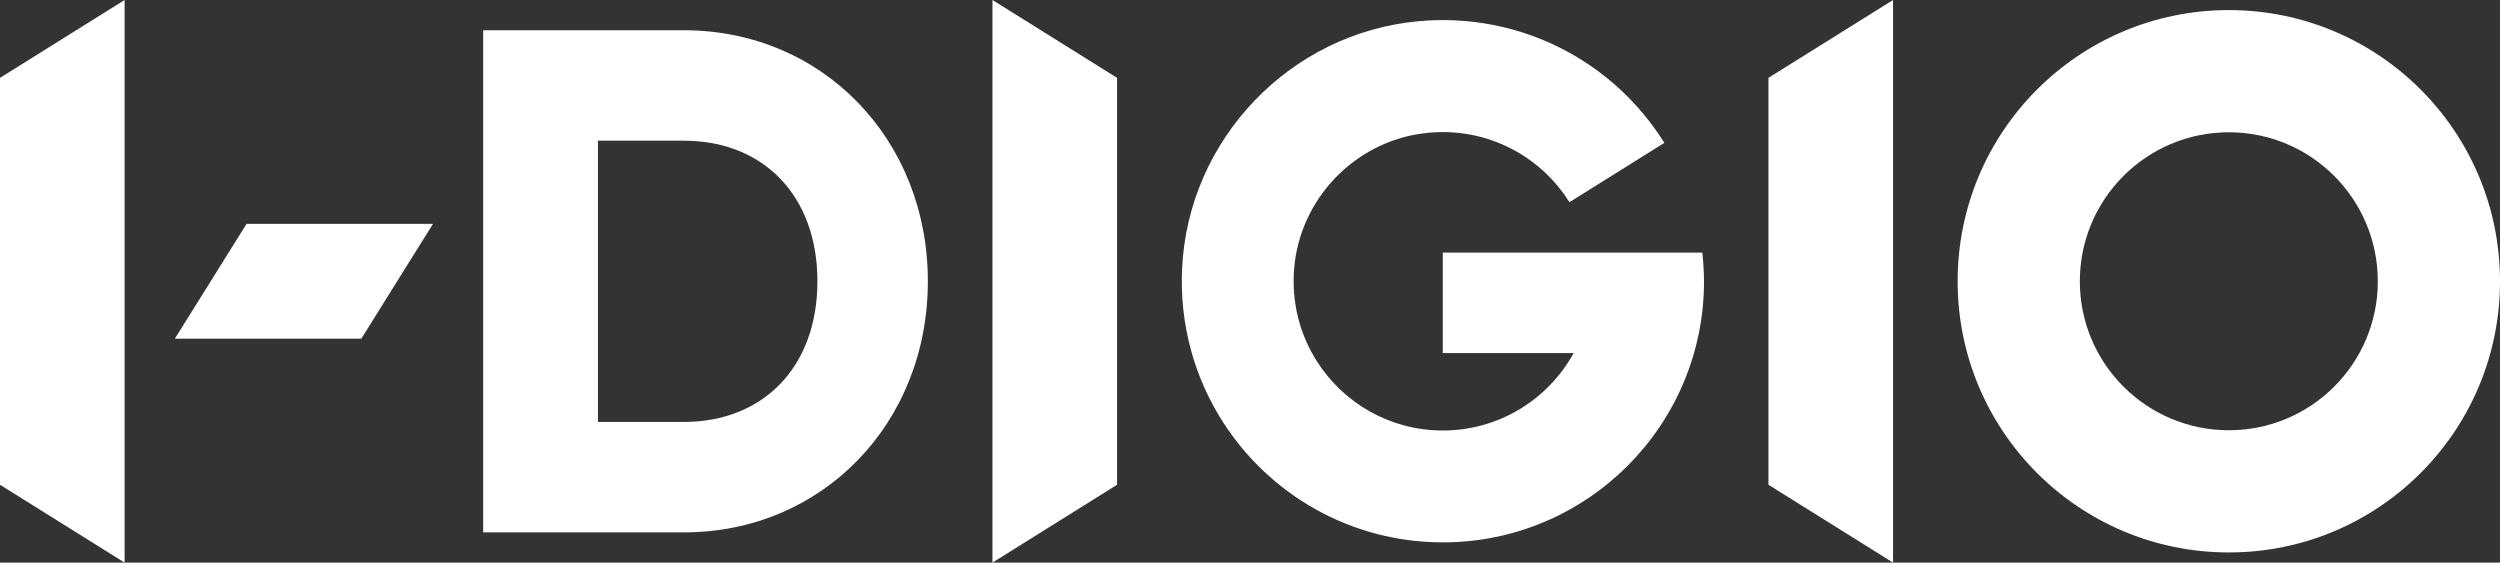<?xml version="1.0" encoding="utf-8"?>
<!-- Generator: Adobe Illustrator 25.4.5, SVG Export Plug-In . SVG Version: 6.00 Build 0)  -->
<svg version="1.1" id="レイヤー_1" xmlns="http://www.w3.org/2000/svg" xmlns:xlink="http://www.w3.org/1999/xlink" x="0px"
	 y="0px" viewBox="0 0 299.94 67.5" style="enable-background:new 0 0 299.94 67.5;" xml:space="preserve">
<rect x="0" y="0" width="299.94" height="67.5" fill="#333333" stroke="none"/>
<style type="text/css">
	.st0{fill:#FFFFFF;}
</style>
<g>
	<g>
		<path class="st0" d="M267.41,1.21c-17.98,0-32.54,14.56-32.54,32.54c0,17.97,14.56,32.53,32.54,32.53
			c17.97,0,32.53-14.56,32.53-32.53C299.94,15.77,285.38,1.21,267.41,1.21z M267.41,51.62c-9.87,0-17.88-8-17.88-17.87
			c0-9.87,8-17.88,17.88-17.88c9.87,0,17.87,8,17.87,17.88C285.28,43.62,277.28,51.62,267.41,51.62z"/>
	</g>
	<path class="st0" d="M82.06,3.63H57.97v60.24h24.09c16.61,0,29.26-13.08,29.26-30.12C111.33,16.71,98.67,3.63,82.06,3.63z
		 M82.06,50.62H71.74V16.88h10.32c9.47,0,16.01,6.54,16.01,16.87C98.07,44.07,91.53,50.62,82.06,50.62z"/>
	<path class="st0" d="M212.17,9.34v48.82l14.95,9.34V0L212.17,9.34z"/>
	<path class="st0" d="M0,9.34v48.82l14.95,9.34V0L0,9.34z"/>
	<path class="st0" d="M119.07,0v67.5l14.95-9.34V9.34L119.07,0z"/>
	<path class="st0" d="M204.24,30.31h-3.62v0H173.1v12.05h15.7c-3.04,5.53-8.93,9.29-15.7,9.29c-6.34,0-11.92-3.3-15.09-8.28
		c-2.04-3.19-3.09-7.07-2.74-11.21c0.71-8.26,7.17-15.05,15.39-16.15c7.31-0.98,14.06,2.52,17.63,8.25l11.39-7.12
		c-6.04-9.7-17.2-15.7-29.45-14.6c-15.47,1.39-27.7,14.2-28.41,29.71c-0.31,6.76,1.52,13.08,4.87,18.33
		c5.56,8.71,15.31,14.49,26.42,14.49c17.3,0,31.33-14.03,31.33-31.32C204.43,32.59,204.36,31.44,204.24,30.31z"/>
	<polygon class="st0" points="29.58,26.86 51.95,26.86 43.35,40.63 20.98,40.63 	"/>
</g>
</svg>
